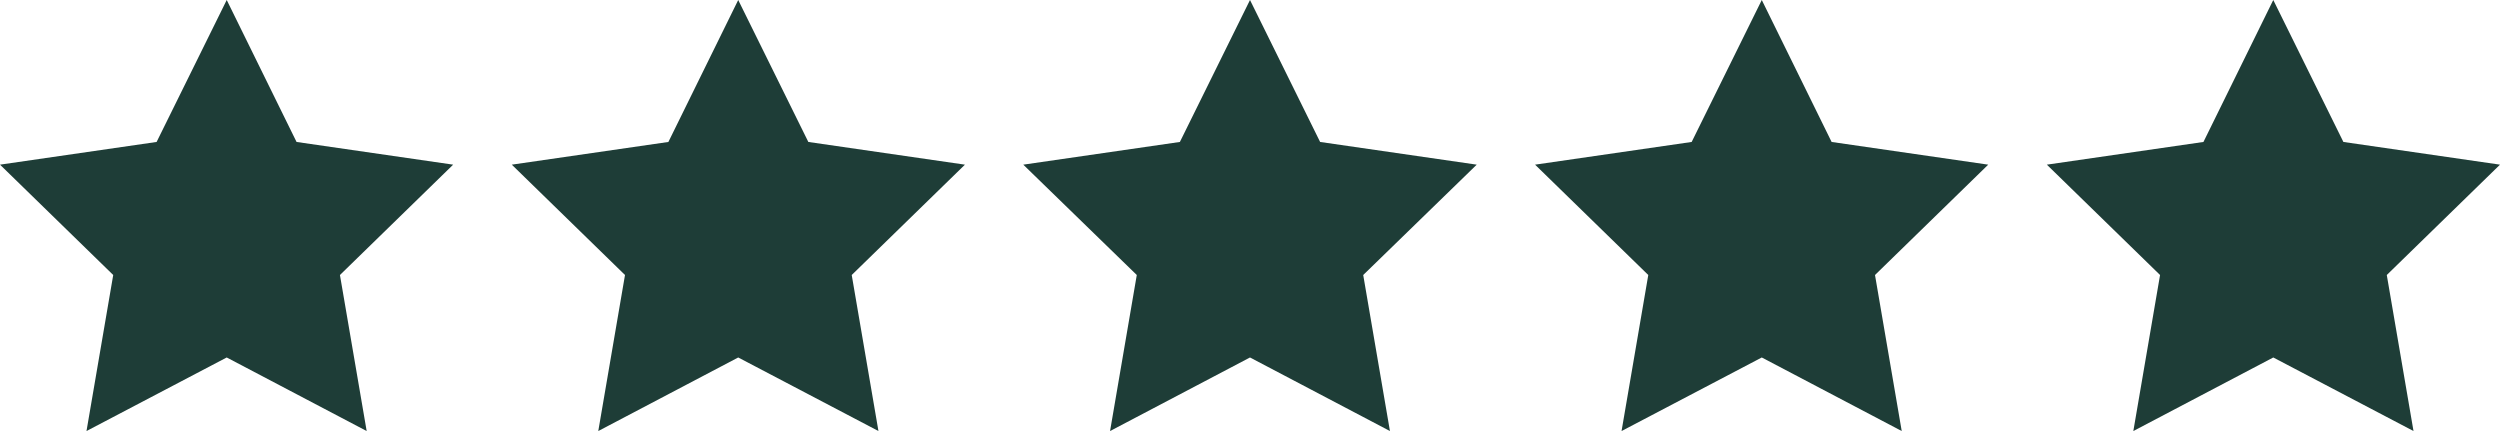 <svg viewBox="0 0 87 15" version="1.1" xmlns="http://www.w3.org/2000/svg" id="Layer_1">
  
  <defs>
    <style>
      .st0 {
        fill: #1e3d37;
      }
    </style>
  </defs>
  <polygon points="25.69 0 28.13 4.94 33.58 5.73 29.64 9.57 30.57 15 25.69 12.44 20.82 15 21.75 9.57 17.81 5.73 23.26 4.94 25.69 0" class="st0"></polygon>
  <polygon points="61.31 0 63.74 4.94 69.19 5.73 65.25 9.57 66.18 15 61.31 12.44 56.43 15 57.36 9.57 53.42 5.73 58.87 4.94 61.31 0" class="st0"></polygon>
  <polygon points="79.11 0 81.55 4.94 87 5.73 83.06 9.57 83.99 15 79.11 12.44 74.24 15 75.17 9.57 71.23 5.73 76.68 4.94 79.11 0" class="st0"></polygon>
  <polygon points="43.5 0 45.94 4.94 51.39 5.73 47.44 9.57 48.37 15 43.5 12.44 38.63 15 39.56 9.57 35.61 5.73 41.06 4.94 43.5 0" class="st0"></polygon>
  <polygon points="7.89 0 10.32 4.94 15.77 5.73 11.83 9.57 12.76 15 7.89 12.44 3.01 15 3.94 9.57 0 5.73 5.45 4.94 7.89 0" class="st0"></polygon>
</svg>